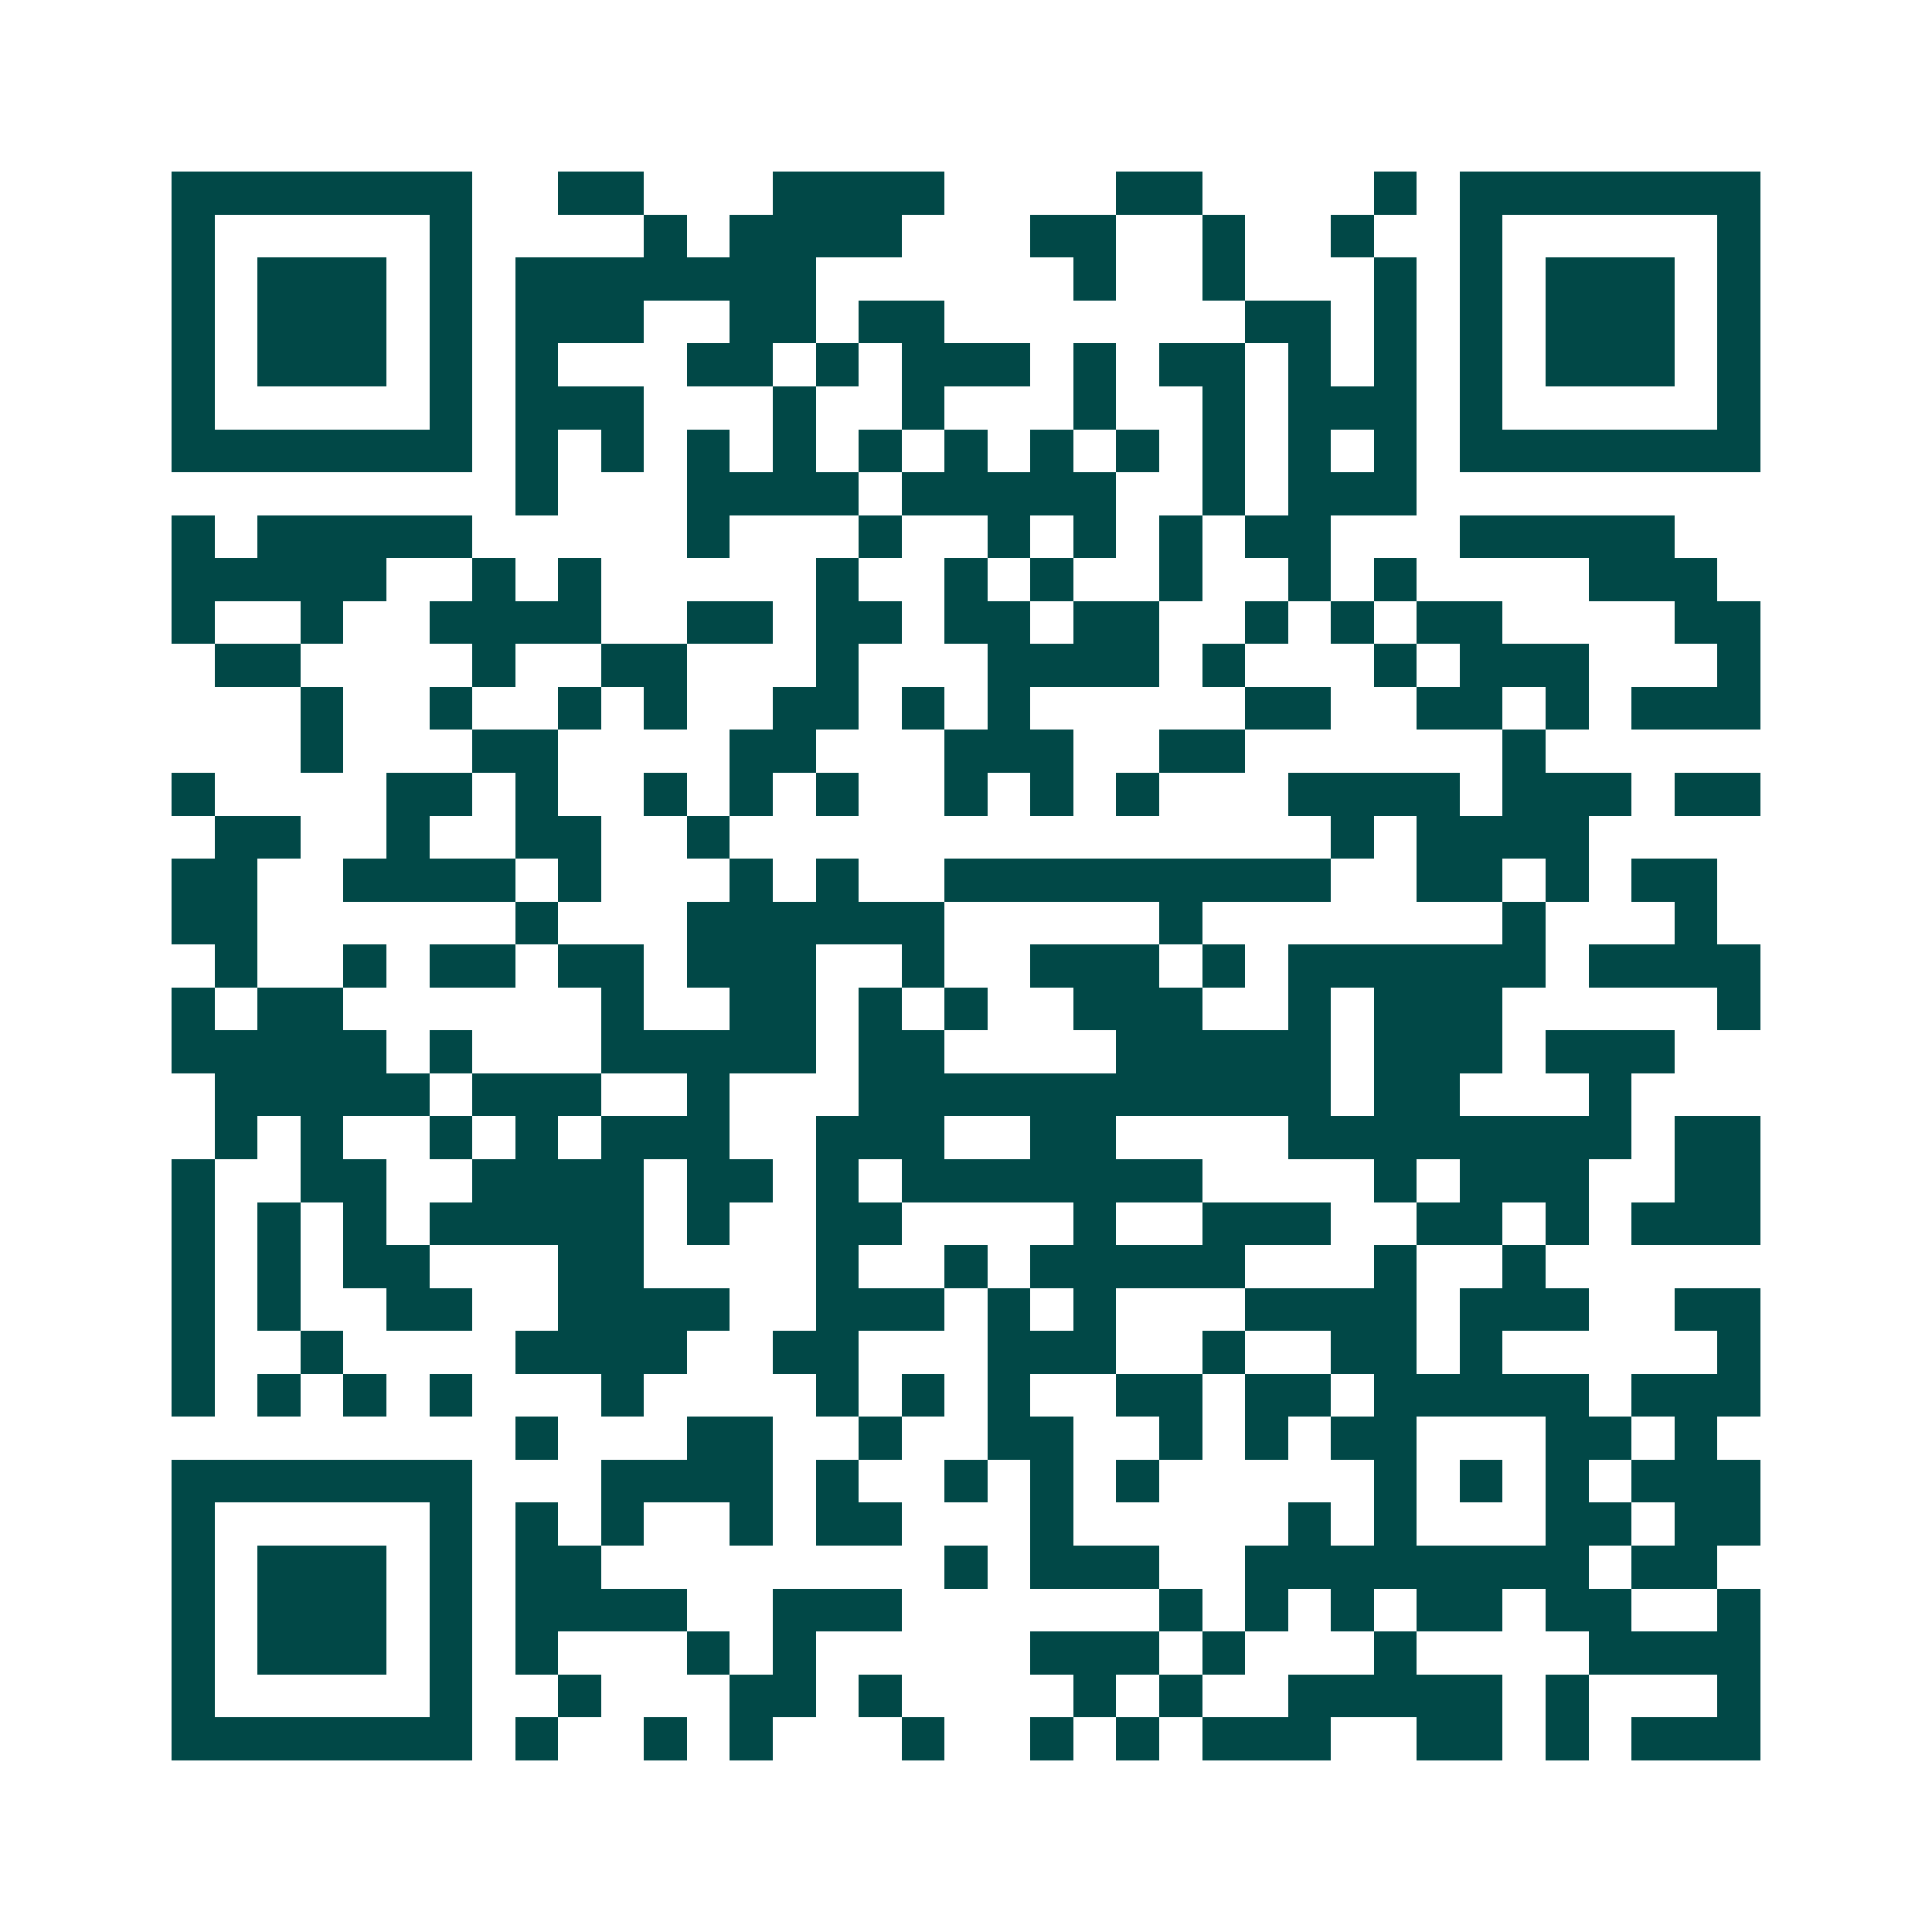 <svg xmlns="http://www.w3.org/2000/svg" width="200" height="200" viewBox="0 0 45 45" shape-rendering="crispEdges"><path fill="#ffffff" d="M0 0h45v45H0z"/><path stroke="#014847" d="M4 4.5h7m2 0h2m3 0h4m4 0h2m4 0h1m1 0h7M4 5.5h1m5 0h1m4 0h1m1 0h4m3 0h2m2 0h1m2 0h1m2 0h1m5 0h1M4 6.5h1m1 0h3m1 0h1m1 0h7m6 0h1m2 0h1m3 0h1m1 0h1m1 0h3m1 0h1M4 7.5h1m1 0h3m1 0h1m1 0h3m2 0h2m1 0h2m7 0h2m1 0h1m1 0h1m1 0h3m1 0h1M4 8.5h1m1 0h3m1 0h1m1 0h1m3 0h2m1 0h1m1 0h3m1 0h1m1 0h2m1 0h1m1 0h1m1 0h1m1 0h3m1 0h1M4 9.5h1m5 0h1m1 0h3m3 0h1m2 0h1m3 0h1m2 0h1m1 0h3m1 0h1m5 0h1M4 10.5h7m1 0h1m1 0h1m1 0h1m1 0h1m1 0h1m1 0h1m1 0h1m1 0h1m1 0h1m1 0h1m1 0h1m1 0h7M12 11.5h1m3 0h4m1 0h5m2 0h1m1 0h3M4 12.5h1m1 0h5m5 0h1m3 0h1m2 0h1m1 0h1m1 0h1m1 0h2m3 0h5M4 13.5h5m2 0h1m1 0h1m5 0h1m2 0h1m1 0h1m2 0h1m2 0h1m1 0h1m4 0h3M4 14.5h1m2 0h1m2 0h4m2 0h2m1 0h2m1 0h2m1 0h2m2 0h1m1 0h1m1 0h2m4 0h2M5 15.5h2m4 0h1m2 0h2m3 0h1m3 0h4m1 0h1m3 0h1m1 0h3m3 0h1M7 16.5h1m2 0h1m2 0h1m1 0h1m2 0h2m1 0h1m1 0h1m5 0h2m2 0h2m1 0h1m1 0h3M7 17.5h1m3 0h2m4 0h2m3 0h3m2 0h2m6 0h1M4 18.5h1m4 0h2m1 0h1m2 0h1m1 0h1m1 0h1m2 0h1m1 0h1m1 0h1m3 0h4m1 0h3m1 0h2M5 19.5h2m2 0h1m2 0h2m2 0h1m14 0h1m1 0h4M4 20.5h2m2 0h4m1 0h1m3 0h1m1 0h1m2 0h9m2 0h2m1 0h1m1 0h2M4 21.5h2m6 0h1m3 0h6m5 0h1m7 0h1m3 0h1M5 22.5h1m2 0h1m1 0h2m1 0h2m1 0h3m2 0h1m2 0h3m1 0h1m1 0h6m1 0h4M4 23.5h1m1 0h2m6 0h1m2 0h2m1 0h1m1 0h1m2 0h3m2 0h1m1 0h3m5 0h1M4 24.5h5m1 0h1m3 0h5m1 0h2m4 0h5m1 0h3m1 0h3M5 25.5h5m1 0h3m2 0h1m3 0h11m1 0h2m3 0h1M5 26.5h1m1 0h1m2 0h1m1 0h1m1 0h3m2 0h3m2 0h2m4 0h8m1 0h2M4 27.5h1m2 0h2m2 0h4m1 0h2m1 0h1m1 0h7m4 0h1m1 0h3m2 0h2M4 28.5h1m1 0h1m1 0h1m1 0h5m1 0h1m2 0h2m4 0h1m2 0h3m2 0h2m1 0h1m1 0h3M4 29.5h1m1 0h1m1 0h2m3 0h2m4 0h1m2 0h1m1 0h5m3 0h1m2 0h1M4 30.5h1m1 0h1m2 0h2m2 0h4m2 0h3m1 0h1m1 0h1m3 0h4m1 0h3m2 0h2M4 31.5h1m2 0h1m4 0h4m2 0h2m3 0h3m2 0h1m2 0h2m1 0h1m5 0h1M4 32.5h1m1 0h1m1 0h1m1 0h1m3 0h1m4 0h1m1 0h1m1 0h1m2 0h2m1 0h2m1 0h5m1 0h3M12 33.5h1m3 0h2m2 0h1m2 0h2m2 0h1m1 0h1m1 0h2m3 0h2m1 0h1M4 34.5h7m3 0h4m1 0h1m2 0h1m1 0h1m1 0h1m5 0h1m1 0h1m1 0h1m1 0h3M4 35.5h1m5 0h1m1 0h1m1 0h1m2 0h1m1 0h2m3 0h1m5 0h1m1 0h1m3 0h2m1 0h2M4 36.5h1m1 0h3m1 0h1m1 0h2m8 0h1m1 0h3m2 0h8m1 0h2M4 37.5h1m1 0h3m1 0h1m1 0h4m2 0h3m6 0h1m1 0h1m1 0h1m1 0h2m1 0h2m2 0h1M4 38.5h1m1 0h3m1 0h1m1 0h1m3 0h1m1 0h1m5 0h3m1 0h1m3 0h1m4 0h4M4 39.5h1m5 0h1m2 0h1m3 0h2m1 0h1m4 0h1m1 0h1m2 0h5m1 0h1m3 0h1M4 40.5h7m1 0h1m2 0h1m1 0h1m3 0h1m2 0h1m1 0h1m1 0h3m2 0h2m1 0h1m1 0h3"/></svg>
